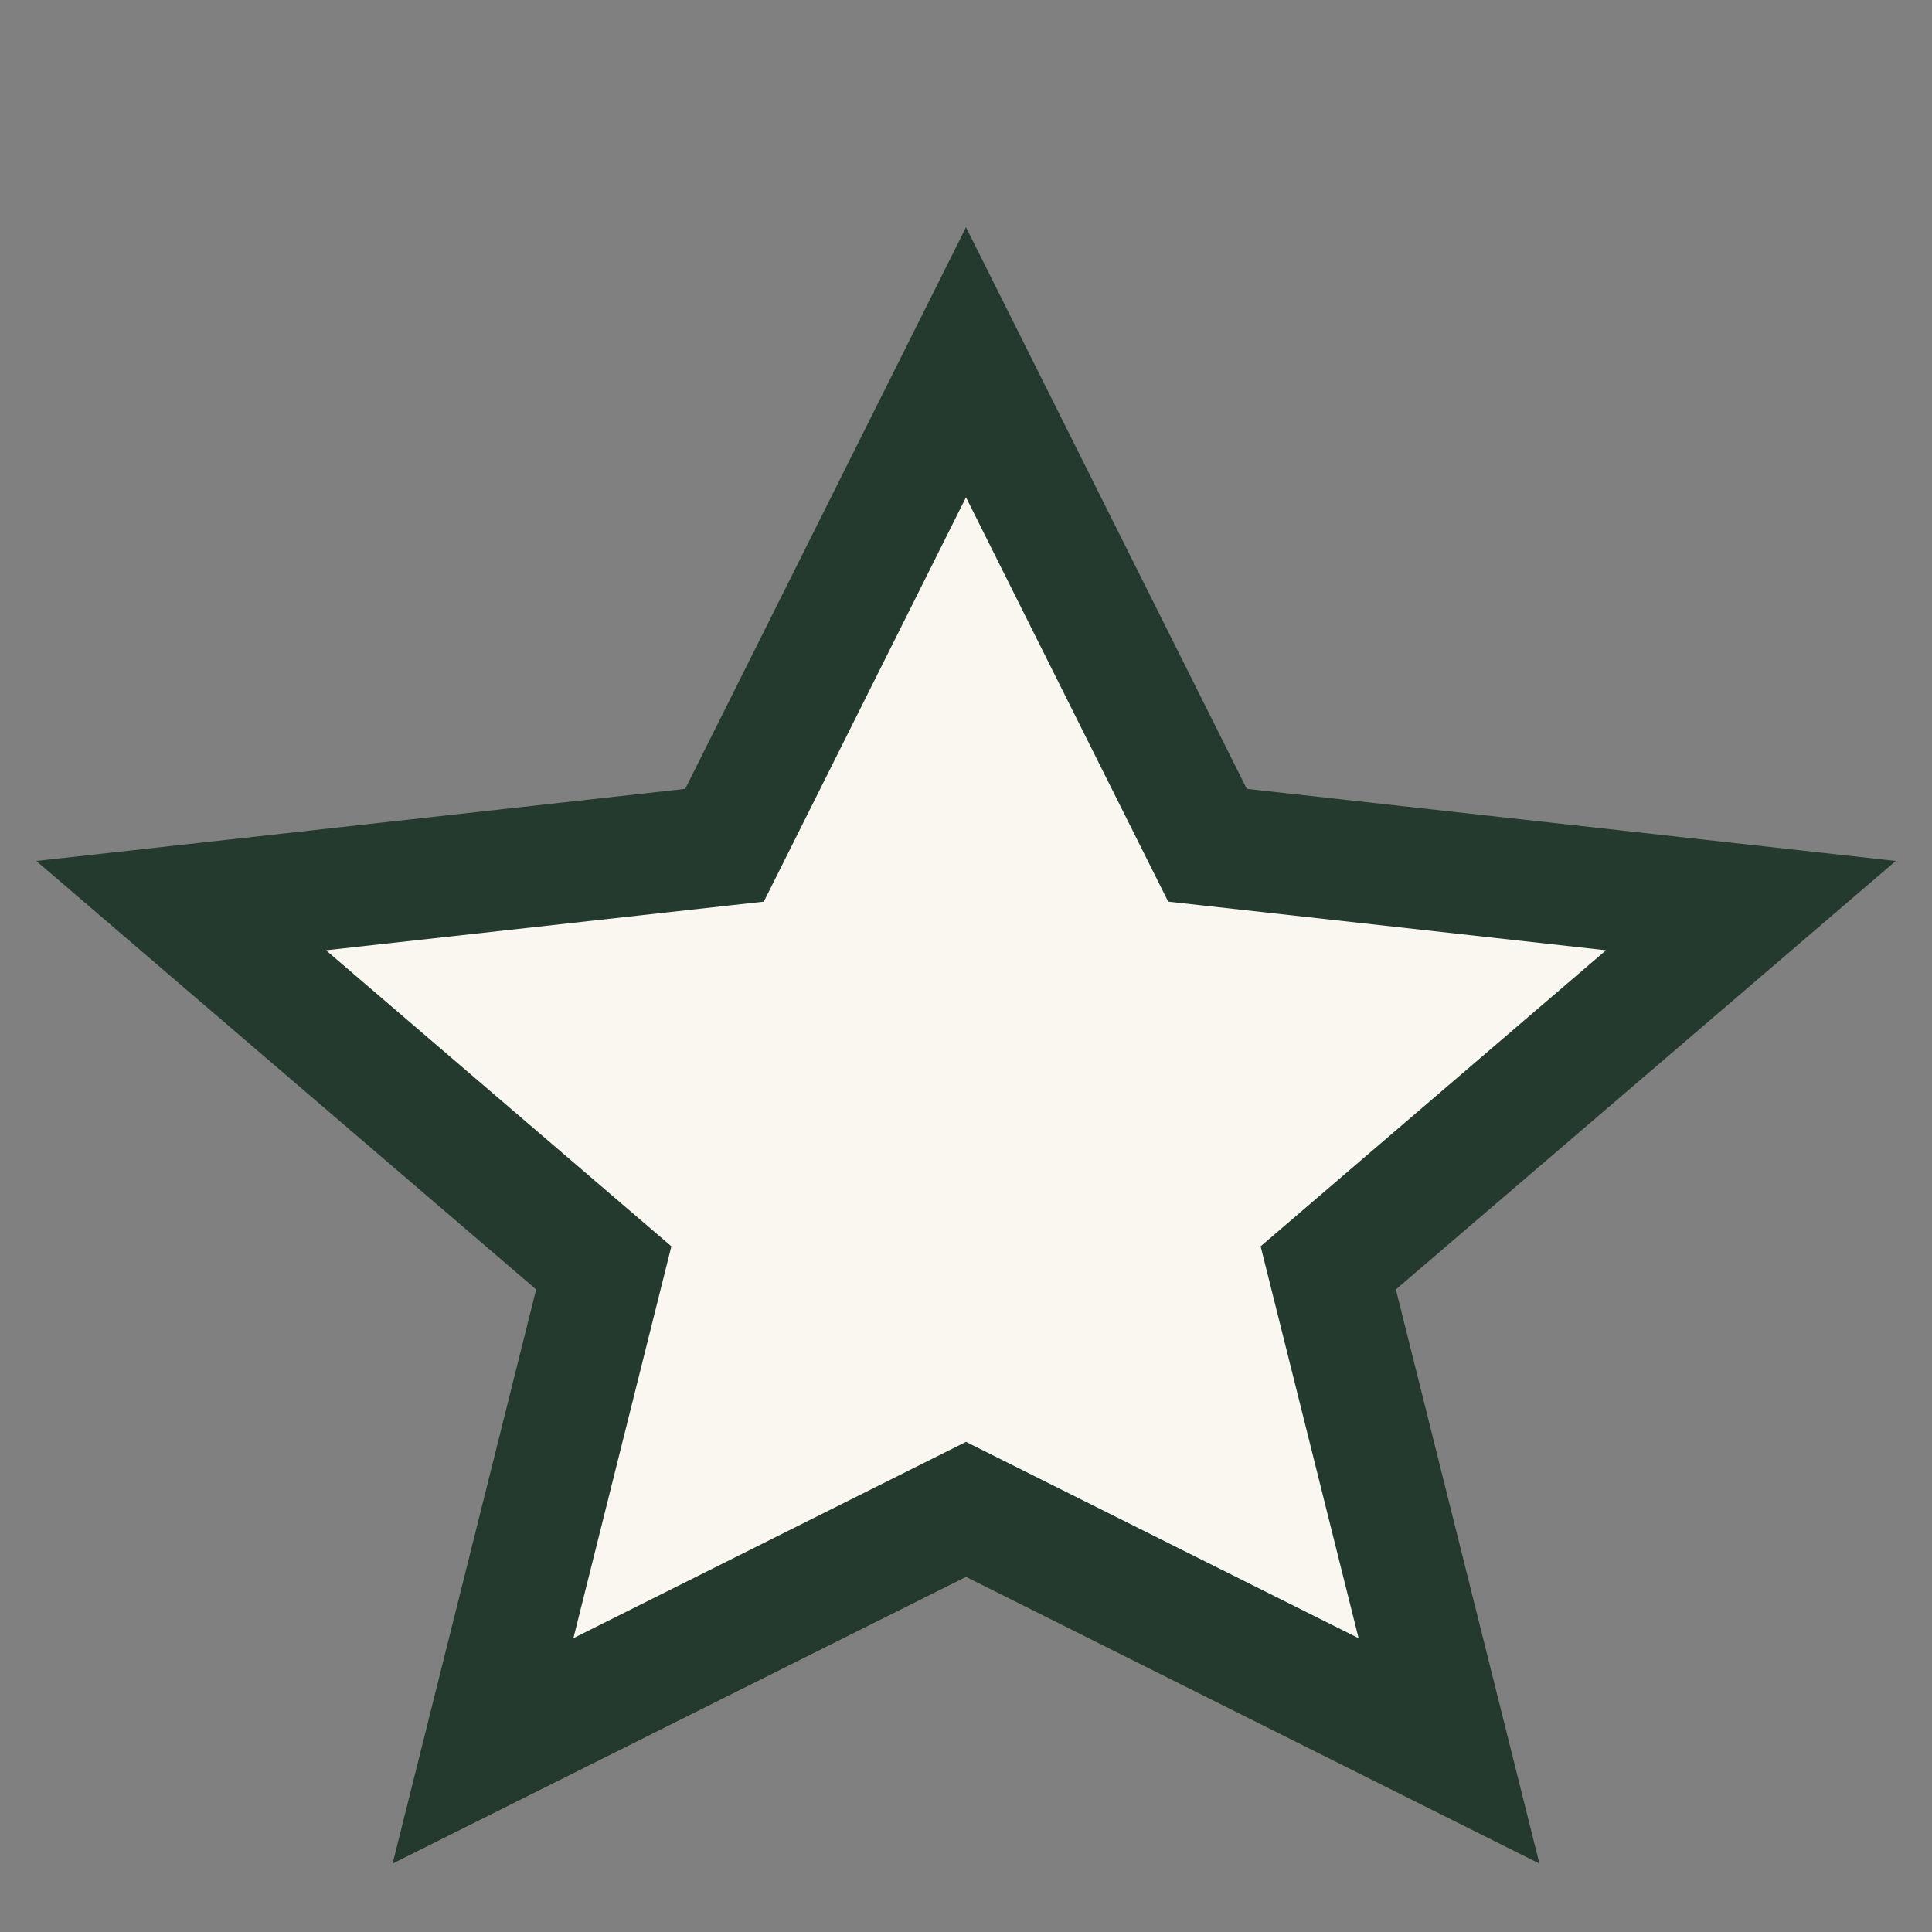<?xml version="1.0" encoding="UTF-8"?>
<svg xmlns="http://www.w3.org/2000/svg" width="32" height="32" viewBox="0 0 32 32"><rect x="0" y="0" width="32" height="32" fill="#808080" stroke="none"/><polygon points="16,6 20,14 29,15 22,21 24,29 16,25 8,29 10,21 3,15 12,14" fill="#F9F7EF" stroke="#253A2E" stroke-width="2"/></svg>